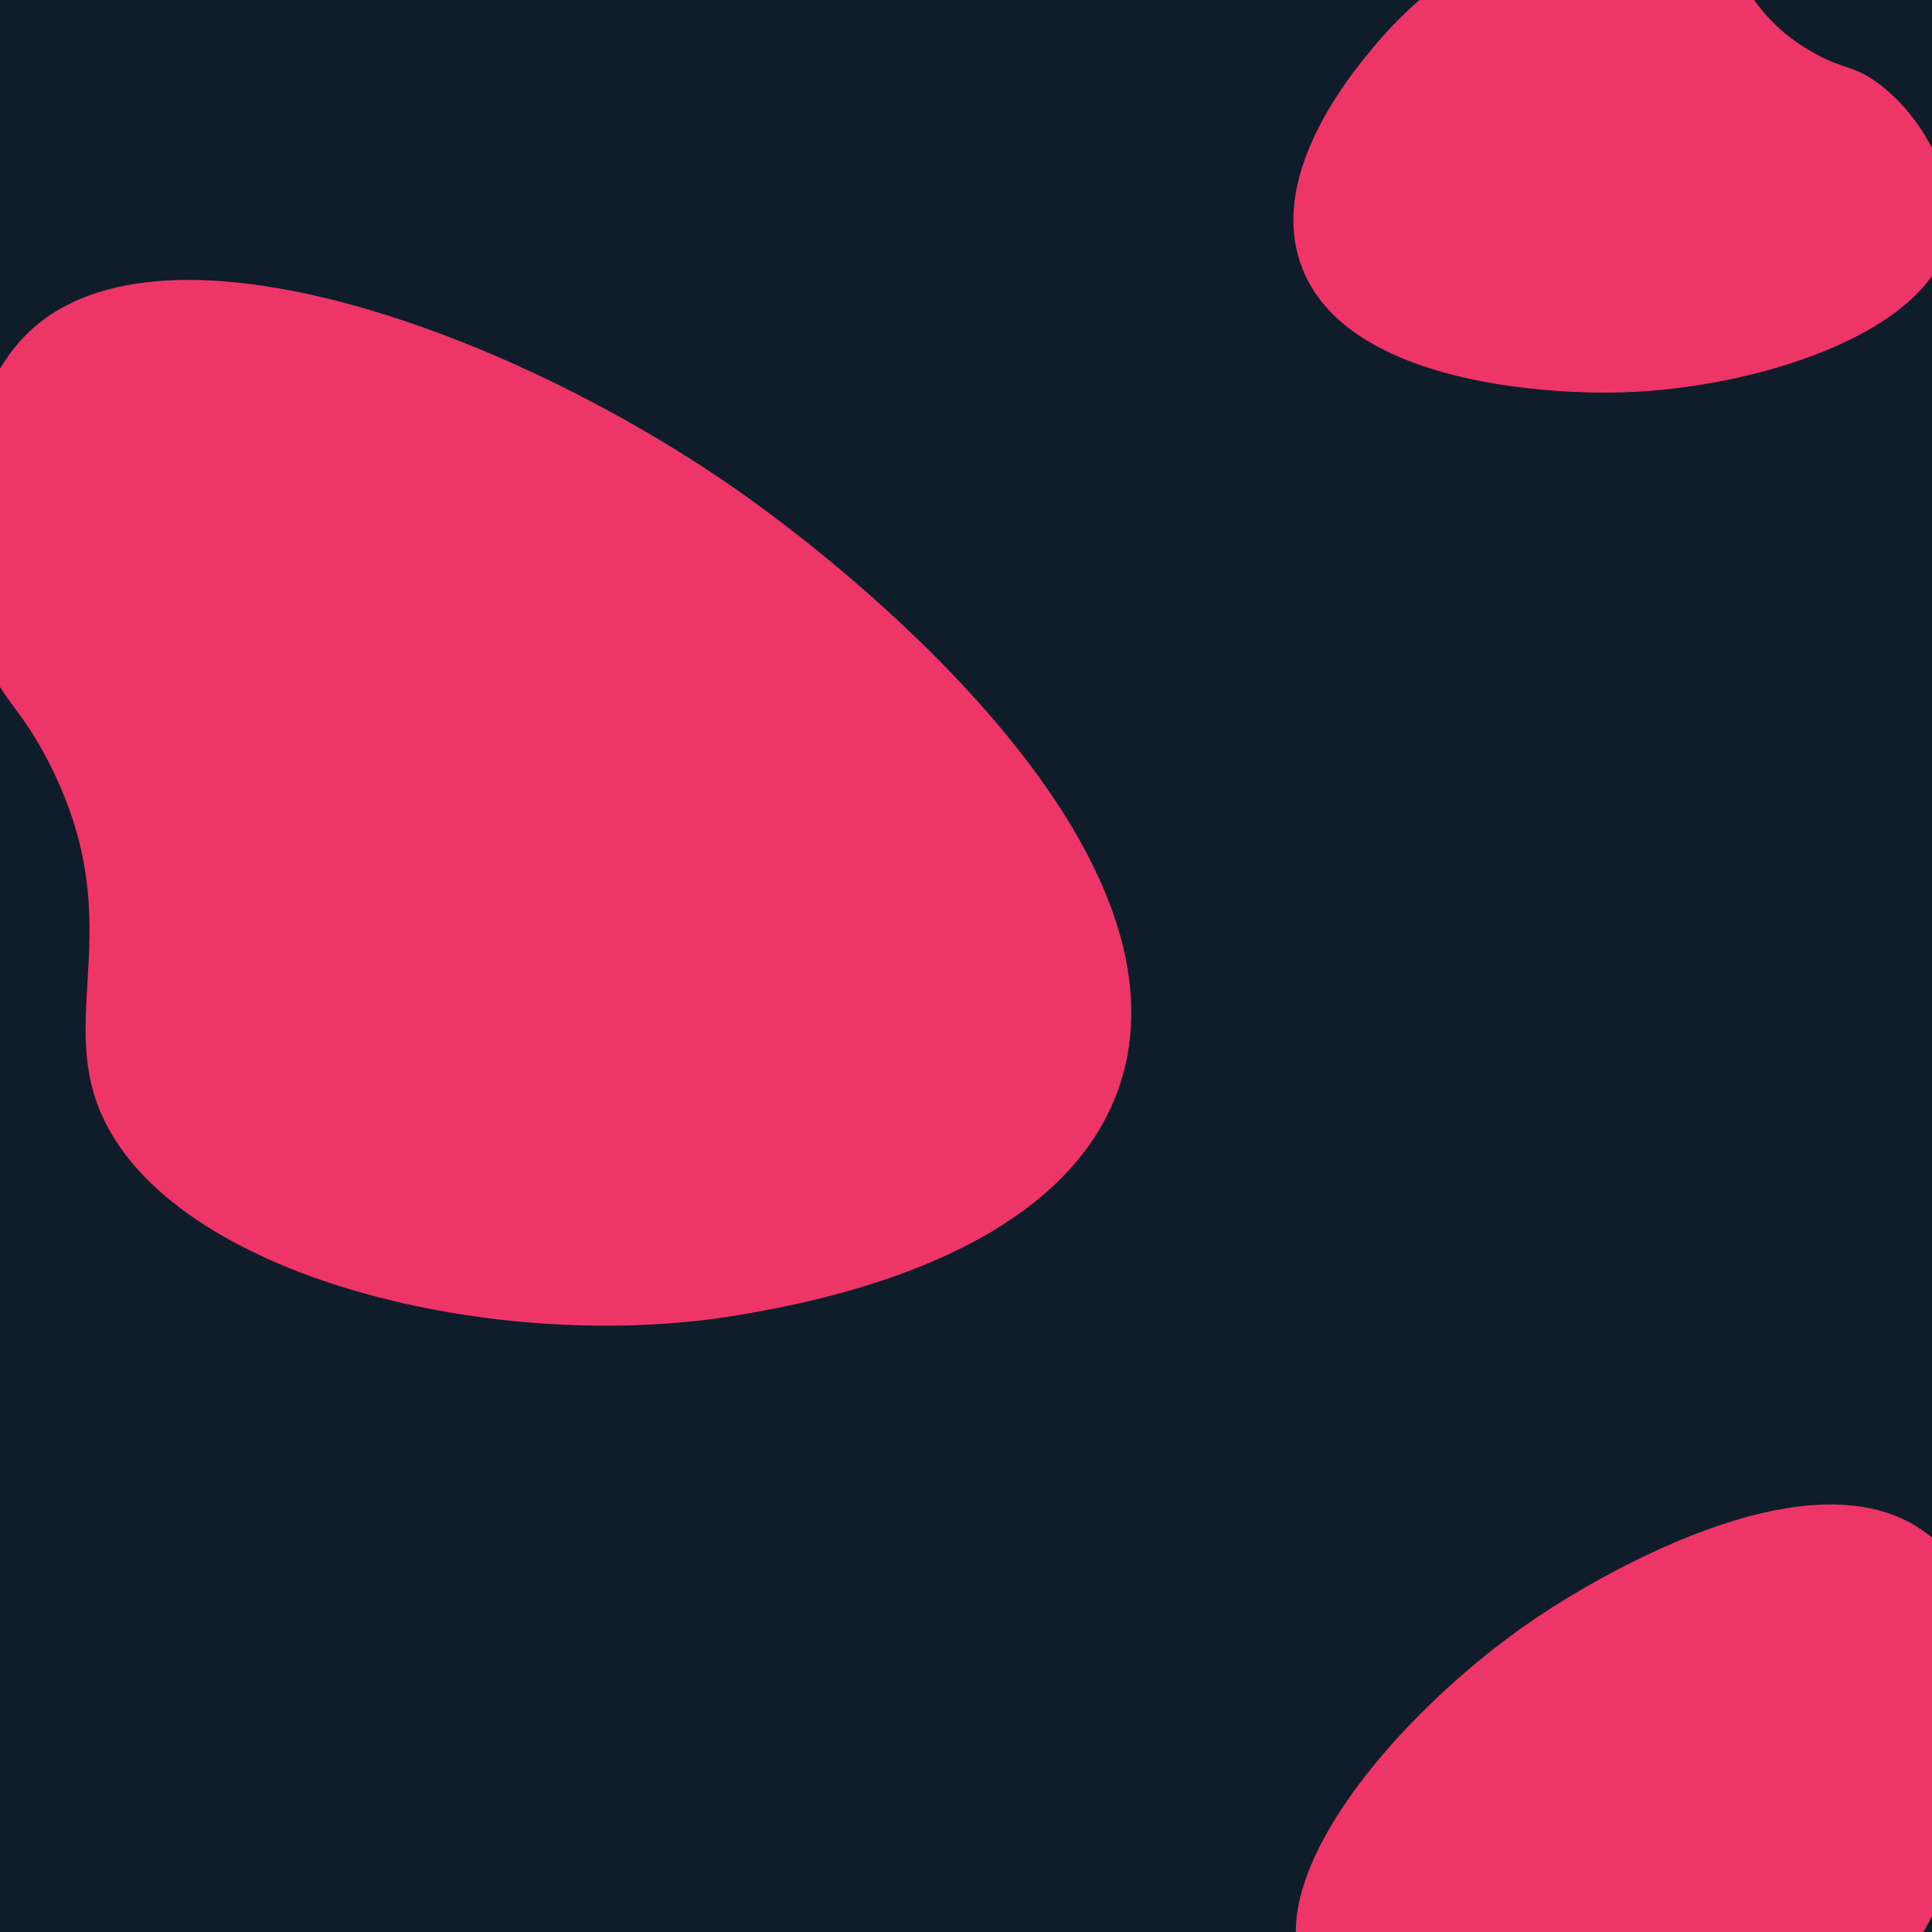 <?xml version="1.0" encoding="utf-8"?>
<!-- Generator: Adobe Illustrator 24.3.0, SVG Export Plug-In . SVG Version: 6.00 Build 0)  -->
<svg version="1.1" id="Layer_1" xmlns="http://www.w3.org/2000/svg" xmlns:xlink="http://www.w3.org/1999/xlink" x="0px" y="0px"
	 viewBox="0 0 56 56" style="enable-background:new 0 0 56 56;" xml:space="preserve">
<style type="text/css">
	.st0{fill:#0F1D2A;}
	.st1{fill:#EE3568;}
</style>
<rect x="-0.23" class="st0" width="56.79" height="56"/>
<path class="st1" d="M2.92,32.25c-1.26-2.95,0.84-5.58-1.51-10.16c-0.86-1.68-1.36-1.75-1.93-3.24c-1.19-3.14-0.64-7.24,1.29-9.16
	c3.97-3.96,14.86,0.21,21.45,5.13c1.45,1.08,12.35,9.21,10.32,16.36c-1.5,5.28-9.07,6.58-11.08,6.93
	C14.42,39.31,4.97,37.03,2.92,32.25z"/>
<path class="st1" d="M49.06-2.32c1.36,0.87,1.31,2.67,3.58,3.89c0.83,0.45,1.05,0.32,1.71,0.78c1.39,0.97,2.37,2.91,2.18,4.36
	c-0.4,2.98-5.92,4.67-9.96,4.67c-0.89,0-7.57-0.01-8.87-3.73c-0.96-2.75,1.64-5.74,2.33-6.54C42.46-1.68,46.85-3.73,49.06-2.32z"/>
<path class="st1" d="M50.39,60.61c-1.84,0.08-2.84-1.59-5.78-1.26c-1.08,0.12-1.22,0.38-2.14,0.38c-1.93,0-4.03-1.13-4.67-2.56
	c-1.33-2.95,3.12-7.97,7.1-10.52c0.88-0.56,7.47-4.78,10.91-2.23c2.54,1.88,1.71,6.23,1.49,7.38
	C56.53,55.85,53.39,60.49,50.39,60.61z"/>
<g>
</g>
<g>
</g>
<g>
</g>
<g>
</g>
<g>
</g>
<g>
</g>
</svg>
